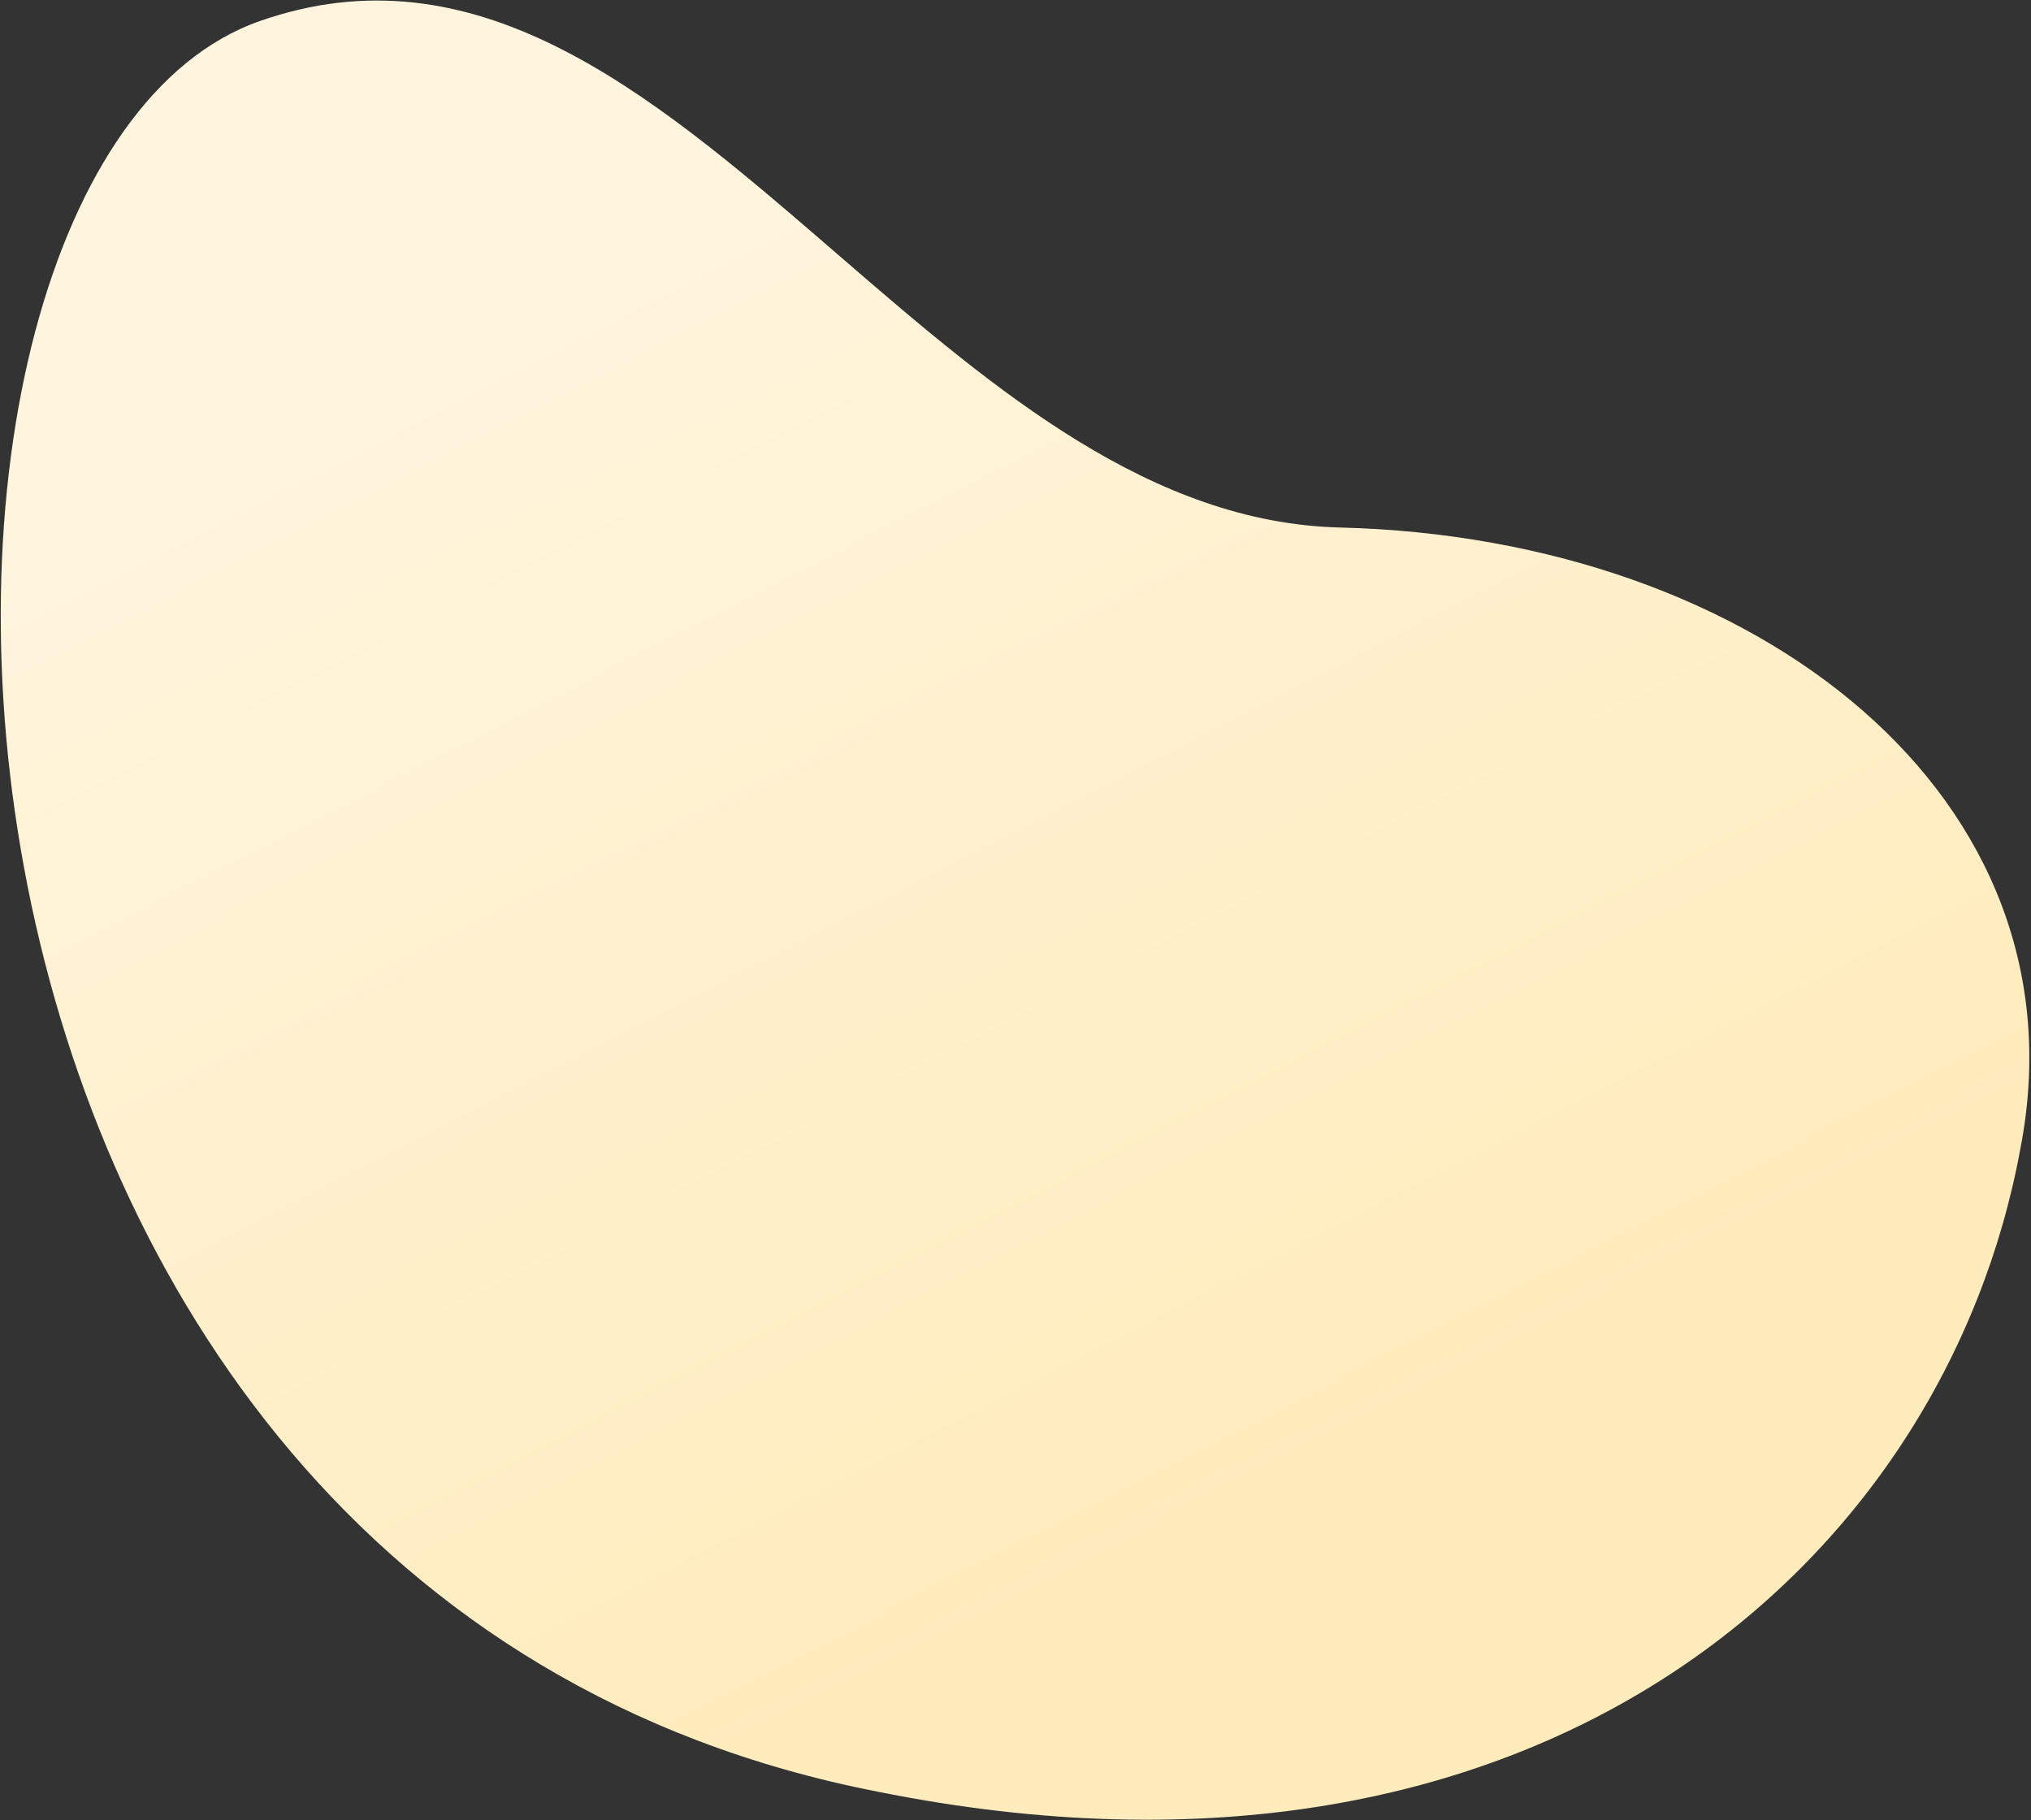 <?xml version="1.0" encoding="UTF-8"?>
<svg width="1127px" height="1010px" viewBox="0 0 1127 1010" version="1.1" xmlns="http://www.w3.org/2000/svg" xmlns:xlink="http://www.w3.org/1999/xlink">
    <rect x="0" y="0" width="1127" height="1010" fill="#333333" stroke="none"/>
    <title>Fill 1 Copy 3</title>
    <defs>
        <linearGradient x1="24.8%" y1="18.065%" x2="61.667%" y2="81.82%" id="linearGradient-1">
            <stop stop-color="#FFF5DE" offset="0%"></stop>
            <stop stop-color="#FFECBC" offset="100%"></stop>
        </linearGradient>
    </defs>
    <g id="Page-1" stroke="none" stroke-width="1" fill="none" fill-rule="evenodd">
        <path d="M144.2,11.677 C-89.439,93.492 -79.93,883.865 487.243,994.113 C855.647,1068.205 1079.307,865.391 1121.106,637.303 C1158.883,442.959 975.888,298.429 743.597,292.686 C639.066,290.102 552.674,217.027 468.817,144.587 L457.65,134.938 C359.113,49.852 263.129,-29.969 144.2,11.677 Z" id="Fill-1-Copy-3" fill="url(#linearGradient-1)"></path>
    </g>
</svg>
